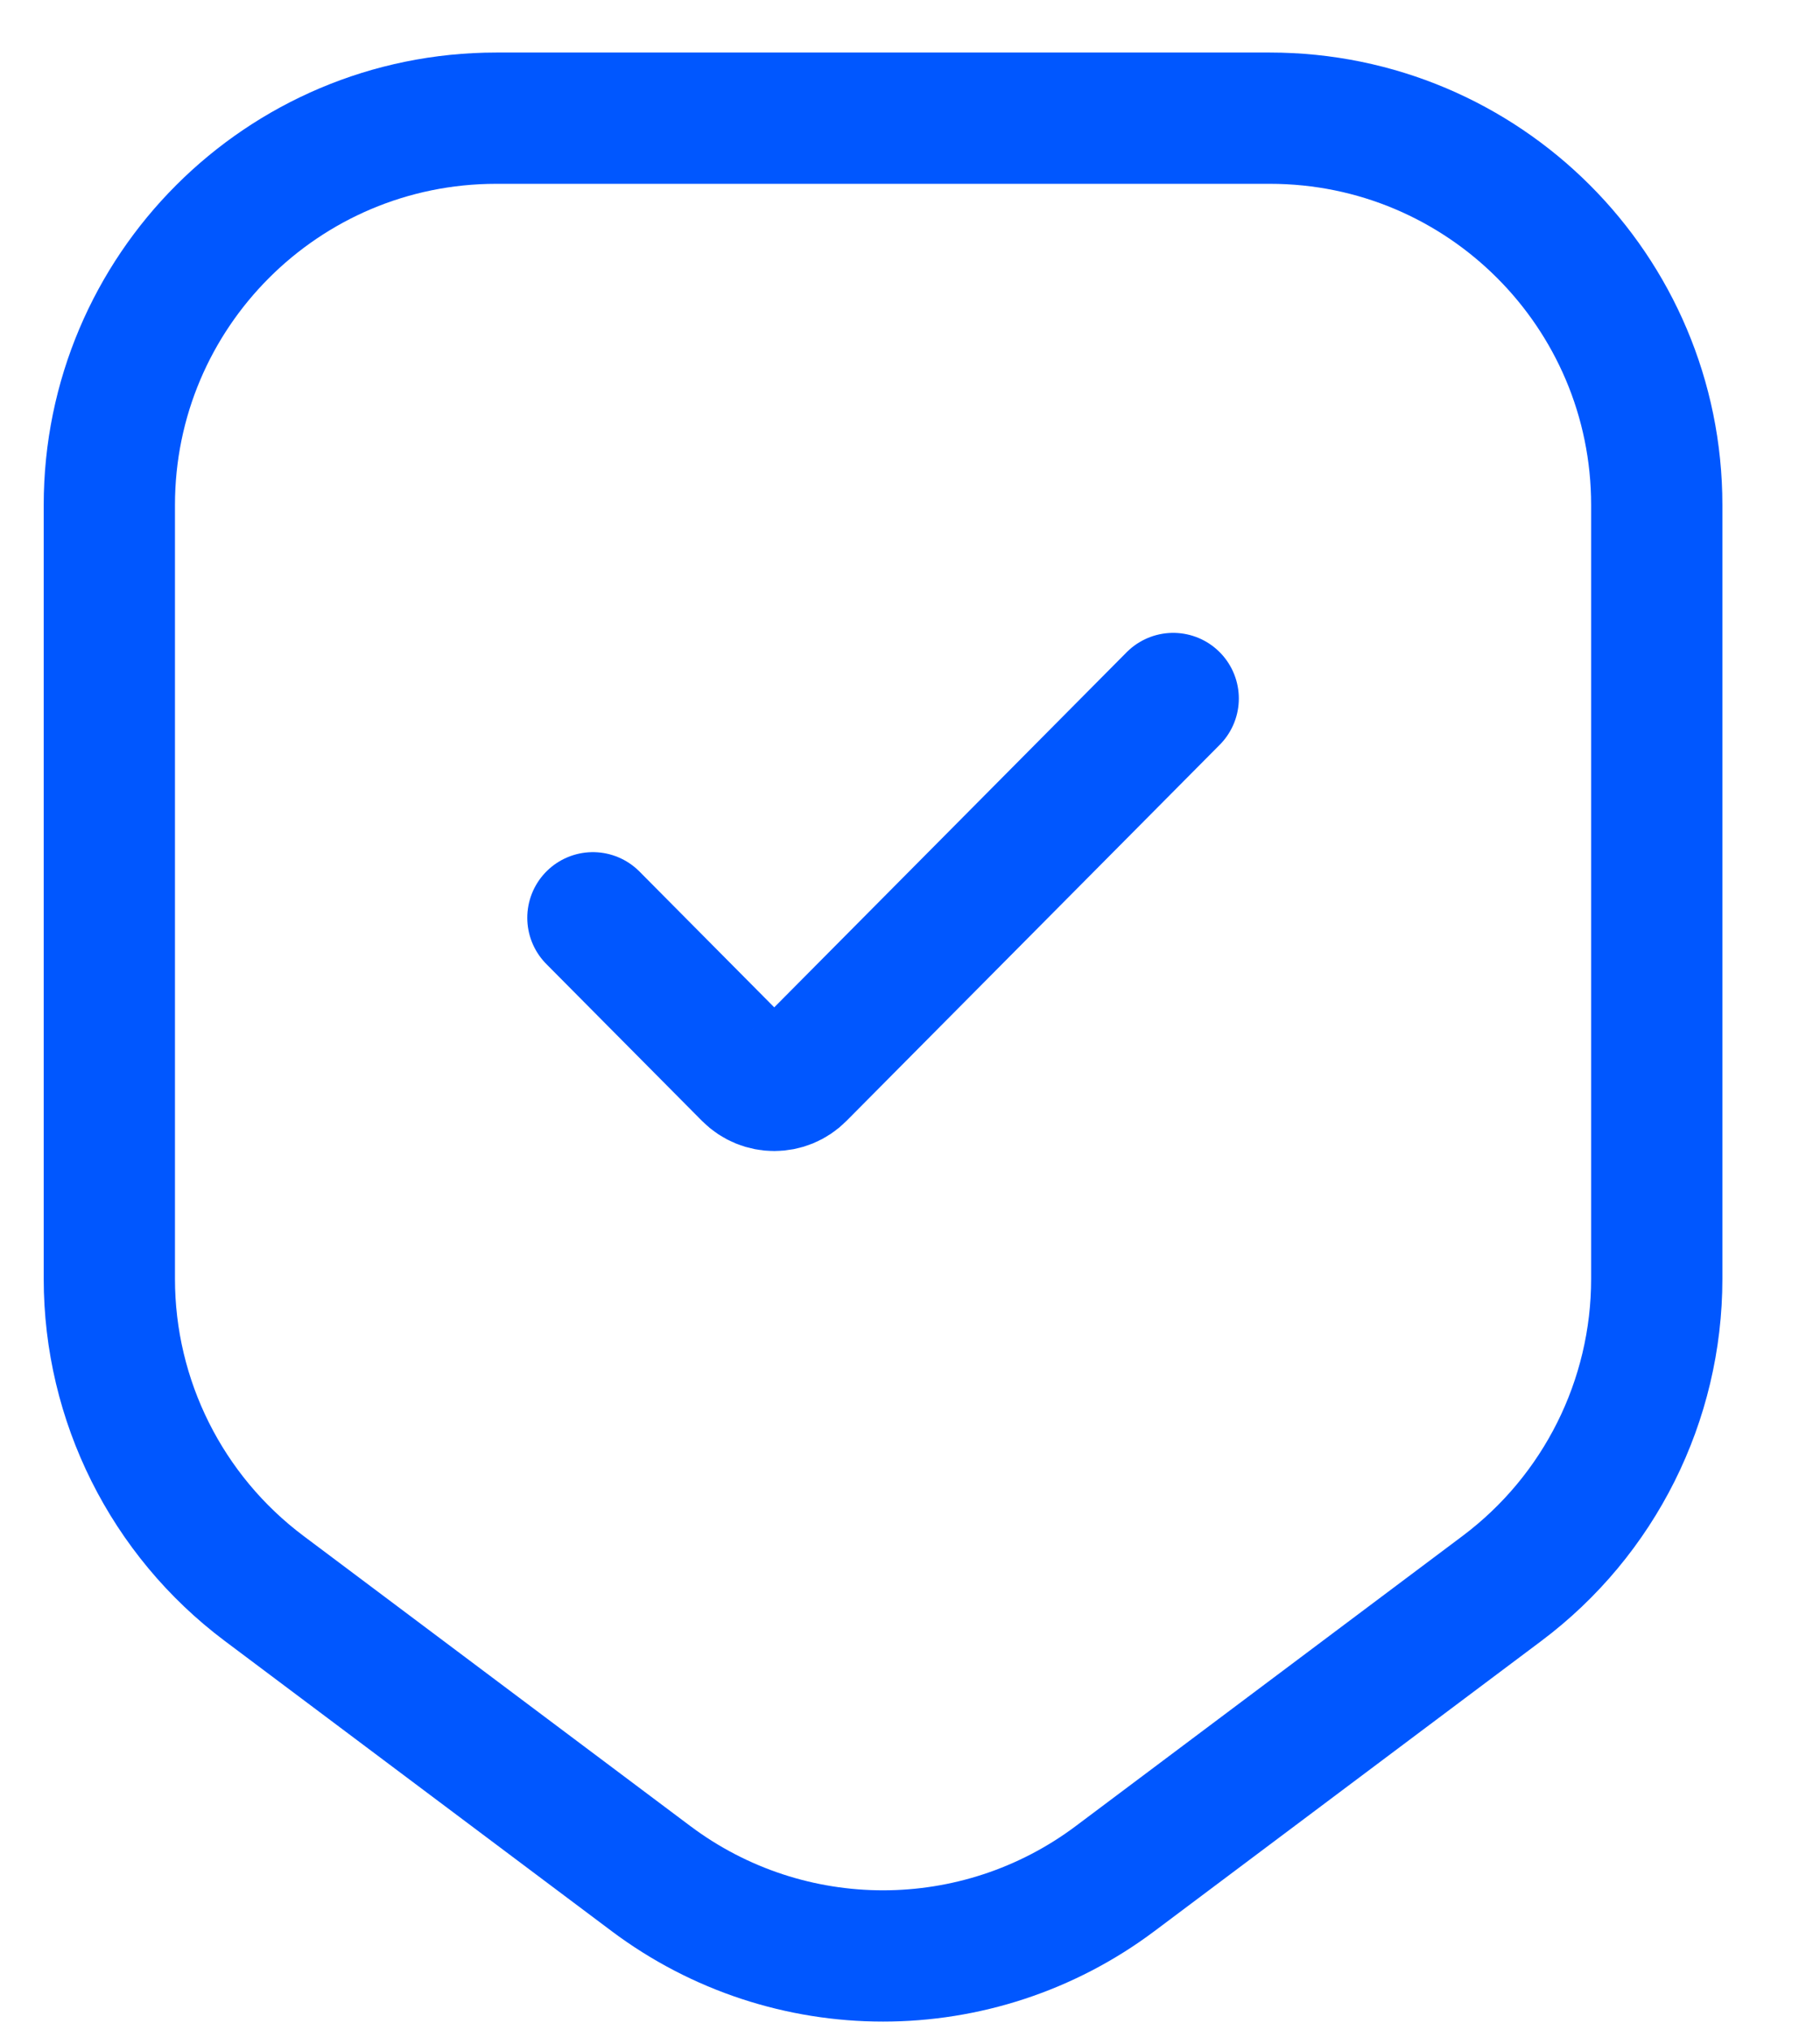 <?xml version="1.0" encoding="UTF-8"?> <svg xmlns="http://www.w3.org/2000/svg" width="26" height="29" viewBox="0 0 26 29" fill="none"><path d="M16.76 9.977L11.427 15.35C11.225 15.554 10.897 15.554 10.694 15.35L8.47 13.109M7.089 1.688H18.141C21.194 1.688 23.668 4.162 23.668 7.214V18.266C23.668 20.006 22.849 21.644 21.457 22.688L15.931 26.832C13.966 28.306 11.264 28.306 9.299 26.832L3.773 22.688C2.381 21.644 1.562 20.006 1.562 18.266V7.214C1.562 4.162 4.037 1.688 7.089 1.688Z" stroke="#0057FF" stroke-width="1.875" stroke-linecap="round"></path></svg> 